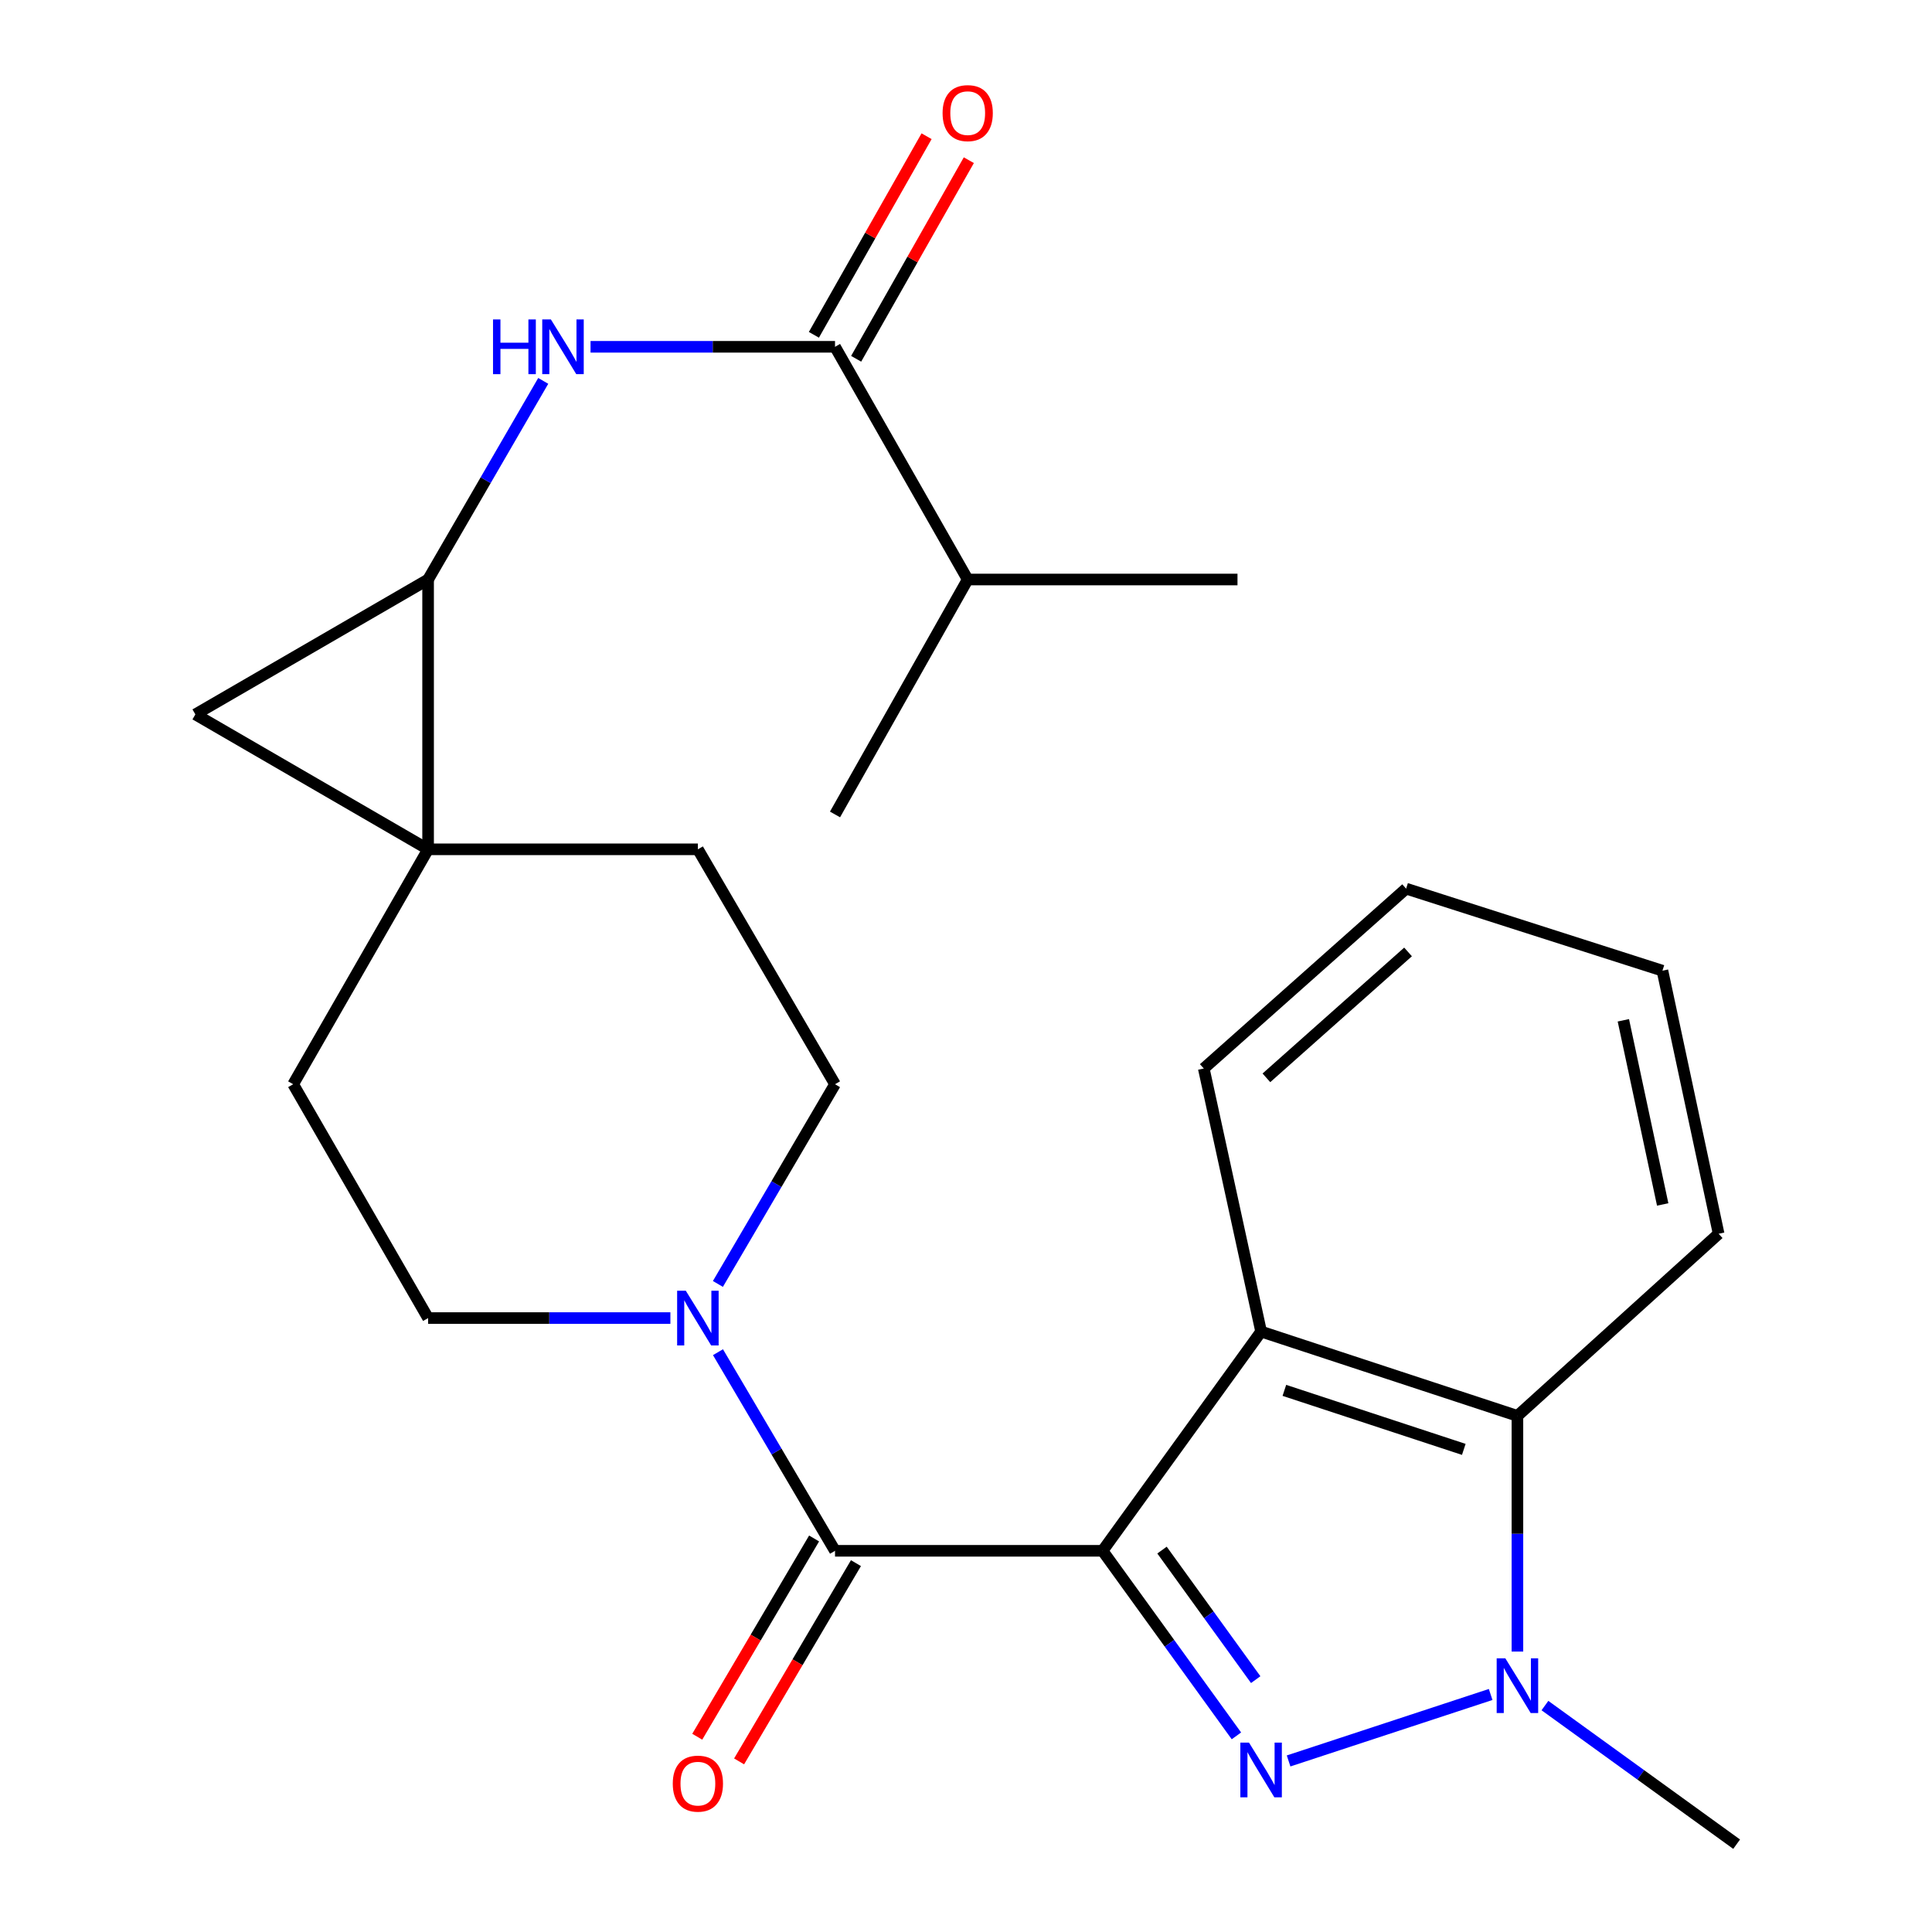 <?xml version='1.0' encoding='iso-8859-1'?>
<svg version='1.1' baseProfile='full'
              xmlns='http://www.w3.org/2000/svg'
                      xmlns:rdkit='http://www.rdkit.org/xml'
                      xmlns:xlink='http://www.w3.org/1999/xlink'
                  xml:space='preserve'
width='1000px' height='1000px' viewBox='0 0 1000 1000'>
<!-- END OF HEADER -->
<rect style='opacity:1.0;fill:#FFFFFF;stroke:none' width='1000' height='1000' x='0' y='0'> </rect>
<path class='bond-0' d='M 570.687,802.694 L 605.329,850.588' style='fill:none;fill-rule:evenodd;stroke:#000000;stroke-width:6px;stroke-linecap:butt;stroke-linejoin:miter;stroke-opacity:1' />
<path class='bond-0' d='M 605.329,850.588 L 639.971,898.482' style='fill:none;fill-rule:evenodd;stroke:#0000FF;stroke-width:6px;stroke-linecap:butt;stroke-linejoin:miter;stroke-opacity:1' />
<path class='bond-0' d='M 601.454,802.325 L 625.704,835.851' style='fill:none;fill-rule:evenodd;stroke:#000000;stroke-width:6px;stroke-linecap:butt;stroke-linejoin:miter;stroke-opacity:1' />
<path class='bond-0' d='M 625.704,835.851 L 649.953,869.377' style='fill:none;fill-rule:evenodd;stroke:#0000FF;stroke-width:6px;stroke-linecap:butt;stroke-linejoin:miter;stroke-opacity:1' />
<path class='bond-1' d='M 570.687,802.694 L 432.205,802.694' style='fill:none;fill-rule:evenodd;stroke:#000000;stroke-width:6px;stroke-linecap:butt;stroke-linejoin:miter;stroke-opacity:1' />
<path class='bond-3' d='M 570.687,802.694 L 652.745,689.218' style='fill:none;fill-rule:evenodd;stroke:#000000;stroke-width:6px;stroke-linecap:butt;stroke-linejoin:miter;stroke-opacity:1' />
<path class='bond-2' d='M 666.977,911.461 L 771.559,877.059' style='fill:none;fill-rule:evenodd;stroke:#0000FF;stroke-width:6px;stroke-linecap:butt;stroke-linejoin:miter;stroke-opacity:1' />
<path class='bond-8' d='M 432.205,802.694 L 401.916,751.291' style='fill:none;fill-rule:evenodd;stroke:#000000;stroke-width:6px;stroke-linecap:butt;stroke-linejoin:miter;stroke-opacity:1' />
<path class='bond-8' d='M 401.916,751.291 L 371.628,699.889' style='fill:none;fill-rule:evenodd;stroke:#0000FF;stroke-width:6px;stroke-linecap:butt;stroke-linejoin:miter;stroke-opacity:1' />
<path class='bond-13' d='M 421.373,796.311 L 391.133,847.62' style='fill:none;fill-rule:evenodd;stroke:#000000;stroke-width:6px;stroke-linecap:butt;stroke-linejoin:miter;stroke-opacity:1' />
<path class='bond-13' d='M 391.133,847.62 L 360.893,898.929' style='fill:none;fill-rule:evenodd;stroke:#FF0000;stroke-width:6px;stroke-linecap:butt;stroke-linejoin:miter;stroke-opacity:1' />
<path class='bond-13' d='M 443.036,809.078 L 412.796,860.387' style='fill:none;fill-rule:evenodd;stroke:#000000;stroke-width:6px;stroke-linecap:butt;stroke-linejoin:miter;stroke-opacity:1' />
<path class='bond-13' d='M 412.796,860.387 L 382.556,911.696' style='fill:none;fill-rule:evenodd;stroke:#FF0000;stroke-width:6px;stroke-linecap:butt;stroke-linejoin:miter;stroke-opacity:1' />
<path class='bond-18' d='M 799.656,882.798 L 849.267,918.672' style='fill:none;fill-rule:evenodd;stroke:#0000FF;stroke-width:6px;stroke-linecap:butt;stroke-linejoin:miter;stroke-opacity:1' />
<path class='bond-18' d='M 849.267,918.672 L 898.878,954.545' style='fill:none;fill-rule:evenodd;stroke:#000000;stroke-width:6px;stroke-linecap:butt;stroke-linejoin:miter;stroke-opacity:1' />
<path class='bond-25' d='M 785.416,854.85 L 785.416,793.855' style='fill:none;fill-rule:evenodd;stroke:#0000FF;stroke-width:6px;stroke-linecap:butt;stroke-linejoin:miter;stroke-opacity:1' />
<path class='bond-25' d='M 785.416,793.855 L 785.416,732.86' style='fill:none;fill-rule:evenodd;stroke:#000000;stroke-width:6px;stroke-linecap:butt;stroke-linejoin:miter;stroke-opacity:1' />
<path class='bond-6' d='M 652.745,689.218 L 785.416,732.86' style='fill:none;fill-rule:evenodd;stroke:#000000;stroke-width:6px;stroke-linecap:butt;stroke-linejoin:miter;stroke-opacity:1' />
<path class='bond-6' d='M 664.788,719.651 L 757.658,750.2' style='fill:none;fill-rule:evenodd;stroke:#000000;stroke-width:6px;stroke-linecap:butt;stroke-linejoin:miter;stroke-opacity:1' />
<path class='bond-19' d='M 652.745,689.218 L 623.073,553.055' style='fill:none;fill-rule:evenodd;stroke:#000000;stroke-width:6px;stroke-linecap:butt;stroke-linejoin:miter;stroke-opacity:1' />
<path class='bond-4' d='M 221.583,439.607 L 361.225,439.607' style='fill:none;fill-rule:evenodd;stroke:#000000;stroke-width:6px;stroke-linecap:butt;stroke-linejoin:miter;stroke-opacity:1' />
<path class='bond-5' d='M 221.583,439.607 L 221.583,299.951' style='fill:none;fill-rule:evenodd;stroke:#000000;stroke-width:6px;stroke-linecap:butt;stroke-linejoin:miter;stroke-opacity:1' />
<path class='bond-7' d='M 221.583,439.607 L 101.122,369.772' style='fill:none;fill-rule:evenodd;stroke:#000000;stroke-width:6px;stroke-linecap:butt;stroke-linejoin:miter;stroke-opacity:1' />
<path class='bond-27' d='M 221.583,439.607 L 151.748,561.199' style='fill:none;fill-rule:evenodd;stroke:#000000;stroke-width:6px;stroke-linecap:butt;stroke-linejoin:miter;stroke-opacity:1' />
<path class='bond-9' d='M 221.583,299.951 L 251.38,248.548' style='fill:none;fill-rule:evenodd;stroke:#000000;stroke-width:6px;stroke-linecap:butt;stroke-linejoin:miter;stroke-opacity:1' />
<path class='bond-9' d='M 251.38,248.548 L 281.178,197.144' style='fill:none;fill-rule:evenodd;stroke:#0000FF;stroke-width:6px;stroke-linecap:butt;stroke-linejoin:miter;stroke-opacity:1' />
<path class='bond-28' d='M 221.583,299.951 L 101.122,369.772' style='fill:none;fill-rule:evenodd;stroke:#000000;stroke-width:6px;stroke-linecap:butt;stroke-linejoin:miter;stroke-opacity:1' />
<path class='bond-20' d='M 785.416,732.86 L 889.56,638.592' style='fill:none;fill-rule:evenodd;stroke:#000000;stroke-width:6px;stroke-linecap:butt;stroke-linejoin:miter;stroke-opacity:1' />
<path class='bond-14' d='M 346.994,682.233 L 284.288,682.233' style='fill:none;fill-rule:evenodd;stroke:#0000FF;stroke-width:6px;stroke-linecap:butt;stroke-linejoin:miter;stroke-opacity:1' />
<path class='bond-14' d='M 284.288,682.233 L 221.583,682.233' style='fill:none;fill-rule:evenodd;stroke:#000000;stroke-width:6px;stroke-linecap:butt;stroke-linejoin:miter;stroke-opacity:1' />
<path class='bond-15' d='M 371.586,664.565 L 401.895,612.882' style='fill:none;fill-rule:evenodd;stroke:#0000FF;stroke-width:6px;stroke-linecap:butt;stroke-linejoin:miter;stroke-opacity:1' />
<path class='bond-15' d='M 401.895,612.882 L 432.205,561.199' style='fill:none;fill-rule:evenodd;stroke:#000000;stroke-width:6px;stroke-linecap:butt;stroke-linejoin:miter;stroke-opacity:1' />
<path class='bond-10' d='M 305.664,179.504 L 368.934,179.504' style='fill:none;fill-rule:evenodd;stroke:#0000FF;stroke-width:6px;stroke-linecap:butt;stroke-linejoin:miter;stroke-opacity:1' />
<path class='bond-10' d='M 368.934,179.504 L 432.205,179.504' style='fill:none;fill-rule:evenodd;stroke:#000000;stroke-width:6px;stroke-linecap:butt;stroke-linejoin:miter;stroke-opacity:1' />
<path class='bond-16' d='M 443.14,185.709 L 472.303,134.311' style='fill:none;fill-rule:evenodd;stroke:#000000;stroke-width:6px;stroke-linecap:butt;stroke-linejoin:miter;stroke-opacity:1' />
<path class='bond-16' d='M 472.303,134.311 L 501.466,82.914' style='fill:none;fill-rule:evenodd;stroke:#FF0000;stroke-width:6px;stroke-linecap:butt;stroke-linejoin:miter;stroke-opacity:1' />
<path class='bond-16' d='M 421.27,173.299 L 450.433,121.902' style='fill:none;fill-rule:evenodd;stroke:#000000;stroke-width:6px;stroke-linecap:butt;stroke-linejoin:miter;stroke-opacity:1' />
<path class='bond-16' d='M 450.433,121.902 L 479.596,70.504' style='fill:none;fill-rule:evenodd;stroke:#FF0000;stroke-width:6px;stroke-linecap:butt;stroke-linejoin:miter;stroke-opacity:1' />
<path class='bond-17' d='M 432.205,179.504 L 500.88,299.951' style='fill:none;fill-rule:evenodd;stroke:#000000;stroke-width:6px;stroke-linecap:butt;stroke-linejoin:miter;stroke-opacity:1' />
<path class='bond-11' d='M 151.748,561.199 L 221.583,682.233' style='fill:none;fill-rule:evenodd;stroke:#000000;stroke-width:6px;stroke-linecap:butt;stroke-linejoin:miter;stroke-opacity:1' />
<path class='bond-12' d='M 361.225,439.607 L 432.205,561.199' style='fill:none;fill-rule:evenodd;stroke:#000000;stroke-width:6px;stroke-linecap:butt;stroke-linejoin:miter;stroke-opacity:1' />
<path class='bond-21' d='M 500.88,299.951 L 640.522,299.951' style='fill:none;fill-rule:evenodd;stroke:#000000;stroke-width:6px;stroke-linecap:butt;stroke-linejoin:miter;stroke-opacity:1' />
<path class='bond-22' d='M 500.88,299.951 L 432.205,421.558' style='fill:none;fill-rule:evenodd;stroke:#000000;stroke-width:6px;stroke-linecap:butt;stroke-linejoin:miter;stroke-opacity:1' />
<path class='bond-23' d='M 623.073,553.055 L 727.805,459.961' style='fill:none;fill-rule:evenodd;stroke:#000000;stroke-width:6px;stroke-linecap:butt;stroke-linejoin:miter;stroke-opacity:1' />
<path class='bond-23' d='M 655.489,557.885 L 728.801,492.719' style='fill:none;fill-rule:evenodd;stroke:#000000;stroke-width:6px;stroke-linecap:butt;stroke-linejoin:miter;stroke-opacity:1' />
<path class='bond-26' d='M 889.56,638.592 L 860.475,502.429' style='fill:none;fill-rule:evenodd;stroke:#000000;stroke-width:6px;stroke-linecap:butt;stroke-linejoin:miter;stroke-opacity:1' />
<path class='bond-26' d='M 860.607,623.42 L 840.247,528.106' style='fill:none;fill-rule:evenodd;stroke:#000000;stroke-width:6px;stroke-linecap:butt;stroke-linejoin:miter;stroke-opacity:1' />
<path class='bond-24' d='M 727.805,459.961 L 860.475,502.429' style='fill:none;fill-rule:evenodd;stroke:#000000;stroke-width:6px;stroke-linecap:butt;stroke-linejoin:miter;stroke-opacity:1' />
<path  class='atom-1' d='M 646.485 901.983
L 655.765 916.983
Q 656.685 918.463, 658.165 921.143
Q 659.645 923.823, 659.725 923.983
L 659.725 901.983
L 663.485 901.983
L 663.485 930.303
L 659.605 930.303
L 649.645 913.903
Q 648.485 911.983, 647.245 909.783
Q 646.045 907.583, 645.685 906.903
L 645.685 930.303
L 642.005 930.303
L 642.005 901.983
L 646.485 901.983
' fill='#0000FF'/>
<path  class='atom-3' d='M 779.156 858.341
L 788.436 873.341
Q 789.356 874.821, 790.836 877.501
Q 792.316 880.181, 792.396 880.341
L 792.396 858.341
L 796.156 858.341
L 796.156 886.661
L 792.276 886.661
L 782.316 870.261
Q 781.156 868.341, 779.916 866.141
Q 778.716 863.941, 778.356 863.261
L 778.356 886.661
L 774.676 886.661
L 774.676 858.341
L 779.156 858.341
' fill='#0000FF'/>
<path  class='atom-9' d='M 354.965 668.073
L 364.245 683.073
Q 365.165 684.553, 366.645 687.233
Q 368.125 689.913, 368.205 690.073
L 368.205 668.073
L 371.965 668.073
L 371.965 696.393
L 368.085 696.393
L 358.125 679.993
Q 356.965 678.073, 355.725 675.873
Q 354.525 673.673, 354.165 672.993
L 354.165 696.393
L 350.485 696.393
L 350.485 668.073
L 354.965 668.073
' fill='#0000FF'/>
<path  class='atom-10' d='M 255.184 165.344
L 259.024 165.344
L 259.024 177.384
L 273.504 177.384
L 273.504 165.344
L 277.344 165.344
L 277.344 193.664
L 273.504 193.664
L 273.504 180.584
L 259.024 180.584
L 259.024 193.664
L 255.184 193.664
L 255.184 165.344
' fill='#0000FF'/>
<path  class='atom-10' d='M 285.144 165.344
L 294.424 180.344
Q 295.344 181.824, 296.824 184.504
Q 298.304 187.184, 298.384 187.344
L 298.384 165.344
L 302.144 165.344
L 302.144 193.664
L 298.264 193.664
L 288.304 177.264
Q 287.144 175.344, 285.904 173.144
Q 284.704 170.944, 284.344 170.264
L 284.344 193.664
L 280.664 193.664
L 280.664 165.344
L 285.144 165.344
' fill='#0000FF'/>
<path  class='atom-14' d='M 348.225 923.207
Q 348.225 916.407, 351.585 912.607
Q 354.945 908.807, 361.225 908.807
Q 367.505 908.807, 370.865 912.607
Q 374.225 916.407, 374.225 923.207
Q 374.225 930.087, 370.825 934.007
Q 367.425 937.887, 361.225 937.887
Q 354.985 937.887, 351.585 934.007
Q 348.225 930.127, 348.225 923.207
M 361.225 934.687
Q 365.545 934.687, 367.865 931.807
Q 370.225 928.887, 370.225 923.207
Q 370.225 917.647, 367.865 914.847
Q 365.545 912.007, 361.225 912.007
Q 356.905 912.007, 354.545 914.807
Q 352.225 917.607, 352.225 923.207
Q 352.225 928.927, 354.545 931.807
Q 356.905 934.687, 361.225 934.687
' fill='#FF0000'/>
<path  class='atom-17' d='M 487.88 58.55
Q 487.88 51.75, 491.24 47.95
Q 494.6 44.15, 500.88 44.15
Q 507.16 44.15, 510.52 47.95
Q 513.88 51.75, 513.88 58.55
Q 513.88 65.43, 510.48 69.35
Q 507.08 73.23, 500.88 73.23
Q 494.64 73.23, 491.24 69.35
Q 487.88 65.47, 487.88 58.55
M 500.88 70.03
Q 505.2 70.03, 507.52 67.15
Q 509.88 64.23, 509.88 58.55
Q 509.88 52.99, 507.52 50.19
Q 505.2 47.35, 500.88 47.35
Q 496.56 47.35, 494.2 50.15
Q 491.88 52.95, 491.88 58.55
Q 491.88 64.27, 494.2 67.15
Q 496.56 70.03, 500.88 70.03
' fill='#FF0000'/>
</svg>
